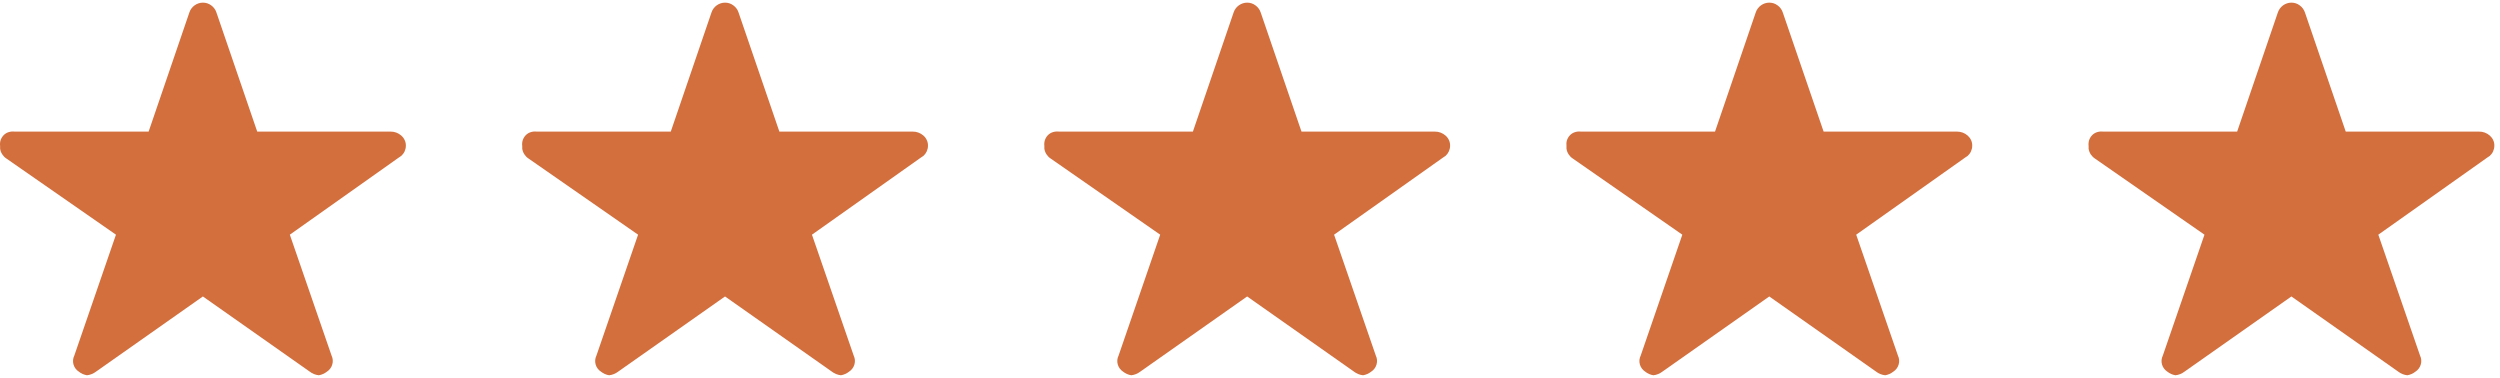 <?xml version="1.0" encoding="UTF-8"?>
<svg xmlns="http://www.w3.org/2000/svg" width="86" height="13" viewBox="0 0 86 13" fill="none">
  <path fill-rule="evenodd" clip-rule="evenodd" d="M13.432 4.527C13.57 4.525 13.702 4.573 13.805 4.665C13.854 4.709 13.898 4.763 13.923 4.826C13.952 4.887 13.964 4.953 13.961 5.022C13.961 5.085 13.944 5.149 13.918 5.209C13.892 5.266 13.851 5.318 13.805 5.361L13.711 5.425L9.97 8.073L11.405 12.23C11.451 12.325 11.462 12.435 11.43 12.538C11.402 12.639 11.335 12.728 11.246 12.785C11.166 12.849 11.068 12.892 10.967 12.909C10.855 12.898 10.746 12.854 10.657 12.785L6.979 10.198L3.302 12.785C3.21 12.854 3.103 12.898 2.991 12.909C2.888 12.892 2.793 12.849 2.712 12.785C2.623 12.728 2.557 12.639 2.528 12.538C2.5 12.438 2.508 12.328 2.557 12.23L3.989 8.073L0.22 5.453C0.162 5.416 0.113 5.364 0.076 5.307C0.038 5.249 0.013 5.183 0.004 5.114V5.022C-0.005 4.956 0.001 4.887 0.021 4.821C0.044 4.757 0.079 4.697 0.128 4.648C0.176 4.599 0.234 4.565 0.3 4.545C0.366 4.525 0.435 4.519 0.501 4.527H5.113L6.514 0.43C6.545 0.332 6.609 0.246 6.692 0.186C6.775 0.125 6.876 0.091 6.979 0.091C7.083 0.091 7.184 0.122 7.267 0.186C7.35 0.246 7.414 0.332 7.445 0.43L8.848 4.527H13.429H13.432Z" fill="#D36E3D"></path>
  <path fill-rule="evenodd" clip-rule="evenodd" d="M31.393 4.527C31.531 4.525 31.663 4.573 31.767 4.665C31.816 4.709 31.859 4.763 31.884 4.826C31.913 4.887 31.925 4.953 31.922 5.022C31.922 5.085 31.905 5.149 31.879 5.209C31.853 5.266 31.813 5.318 31.767 5.361L31.672 5.425L27.931 8.073L29.366 12.23C29.412 12.325 29.423 12.435 29.392 12.538C29.363 12.639 29.297 12.728 29.208 12.785C29.127 12.849 29.029 12.892 28.929 12.909C28.817 12.898 28.707 12.854 28.618 12.785L24.941 10.198L21.263 12.785C21.171 12.854 21.065 12.898 20.953 12.909C20.849 12.892 20.754 12.849 20.674 12.785C20.584 12.728 20.518 12.639 20.49 12.538C20.461 12.438 20.47 12.328 20.518 12.23L21.95 8.073L18.181 5.453C18.123 5.416 18.074 5.364 18.037 5.307C18 5.249 17.974 5.183 17.965 5.114V5.022C17.956 4.956 17.962 4.887 17.982 4.821C18.005 4.757 18.04 4.697 18.089 4.648C18.138 4.599 18.195 4.565 18.261 4.545C18.327 4.525 18.396 4.519 18.462 4.527H23.075L24.475 0.43C24.506 0.332 24.57 0.246 24.653 0.186C24.736 0.125 24.837 0.091 24.941 0.091C25.044 0.091 25.145 0.122 25.228 0.186C25.311 0.246 25.375 0.332 25.406 0.43L26.81 4.527H31.39H31.393Z" fill="#D36E3D"></path>
  <path fill-rule="evenodd" clip-rule="evenodd" d="M49.354 4.527C49.492 4.525 49.624 4.573 49.728 4.665C49.777 4.709 49.82 4.763 49.846 4.826C49.874 4.887 49.886 4.953 49.883 5.022C49.883 5.085 49.866 5.149 49.84 5.209C49.814 5.266 49.774 5.318 49.728 5.361L49.633 5.425L45.892 8.073L47.327 12.23C47.373 12.325 47.384 12.435 47.353 12.538C47.324 12.639 47.258 12.728 47.169 12.785C47.088 12.849 46.99 12.892 46.89 12.909C46.778 12.898 46.669 12.854 46.579 12.785L42.902 10.198L39.224 12.785C39.132 12.854 39.026 12.898 38.914 12.909C38.81 12.892 38.715 12.849 38.635 12.785C38.546 12.728 38.48 12.639 38.451 12.538C38.422 12.438 38.431 12.328 38.48 12.23L39.911 8.073L36.142 5.453C36.084 5.416 36.035 5.364 35.998 5.307C35.961 5.249 35.935 5.183 35.926 5.114V5.022C35.918 4.956 35.923 4.887 35.944 4.821C35.967 4.757 36.001 4.697 36.05 4.648C36.099 4.599 36.156 4.565 36.222 4.545C36.288 4.525 36.358 4.519 36.424 4.527H41.036L42.436 0.43C42.468 0.332 42.531 0.246 42.614 0.186C42.698 0.125 42.798 0.091 42.902 0.091C43.005 0.091 43.106 0.122 43.189 0.186C43.273 0.246 43.336 0.332 43.368 0.43L44.771 4.527H49.351H49.354Z" fill="#D36E3D"></path>
  <path fill-rule="evenodd" clip-rule="evenodd" d="M67.315 4.527C67.453 4.525 67.585 4.573 67.689 4.665C67.738 4.709 67.781 4.763 67.807 4.826C67.835 4.887 67.847 4.953 67.844 5.022C67.844 5.085 67.827 5.149 67.801 5.209C67.775 5.266 67.735 5.318 67.689 5.361L67.594 5.425L63.853 8.073L65.288 12.23C65.334 12.325 65.345 12.435 65.314 12.538C65.285 12.639 65.219 12.728 65.13 12.785C65.049 12.849 64.951 12.892 64.851 12.909C64.739 12.898 64.629 12.854 64.54 12.785L60.863 10.198L57.185 12.785C57.093 12.854 56.987 12.898 56.875 12.909C56.771 12.892 56.676 12.849 56.596 12.785C56.507 12.728 56.441 12.639 56.412 12.538C56.383 12.438 56.392 12.328 56.441 12.23L57.872 8.073L54.103 5.453C54.045 5.416 53.996 5.364 53.959 5.307C53.922 5.249 53.896 5.183 53.887 5.114V5.022C53.879 4.956 53.884 4.887 53.904 4.821C53.927 4.757 53.962 4.697 54.011 4.648C54.06 4.599 54.117 4.565 54.183 4.545C54.249 4.525 54.319 4.519 54.385 4.527H58.997L60.397 0.43C60.428 0.332 60.492 0.246 60.575 0.186C60.659 0.125 60.759 0.091 60.863 0.091C60.966 0.091 61.067 0.122 61.15 0.186C61.234 0.246 61.297 0.332 61.328 0.43L62.732 4.527H67.312H67.315Z" fill="#D36E3D"></path>
  <path fill-rule="evenodd" clip-rule="evenodd" d="M85.276 4.527C85.414 4.525 85.546 4.573 85.65 4.665C85.699 4.709 85.742 4.763 85.768 4.826C85.797 4.887 85.808 4.953 85.805 5.022C85.805 5.085 85.788 5.149 85.762 5.209C85.736 5.266 85.696 5.318 85.65 5.361L85.555 5.425L81.814 8.073L83.249 12.23C83.295 12.325 83.306 12.435 83.275 12.538C83.246 12.639 83.18 12.728 83.091 12.785C83.01 12.849 82.913 12.892 82.812 12.909C82.7 12.898 82.591 12.854 82.501 12.785L78.824 10.198L75.146 12.785C75.054 12.854 74.948 12.898 74.836 12.909C74.732 12.892 74.637 12.849 74.557 12.785C74.468 12.728 74.402 12.639 74.373 12.538C74.344 12.438 74.353 12.328 74.402 12.23L75.834 8.073L72.064 5.453C72.007 5.416 71.958 5.364 71.92 5.307C71.883 5.249 71.857 5.183 71.848 5.114V5.022C71.84 4.956 71.846 4.887 71.866 4.821C71.889 4.757 71.923 4.697 71.972 4.648C72.021 4.599 72.078 4.565 72.144 4.545C72.211 4.525 72.28 4.519 72.346 4.527H76.958L78.358 0.43C78.39 0.332 78.453 0.246 78.536 0.186C78.62 0.125 78.72 0.091 78.824 0.091C78.927 0.091 79.028 0.122 79.111 0.186C79.195 0.246 79.258 0.332 79.29 0.43L80.693 4.527H85.273H85.276Z" fill="#D36E3D"></path>
</svg>
